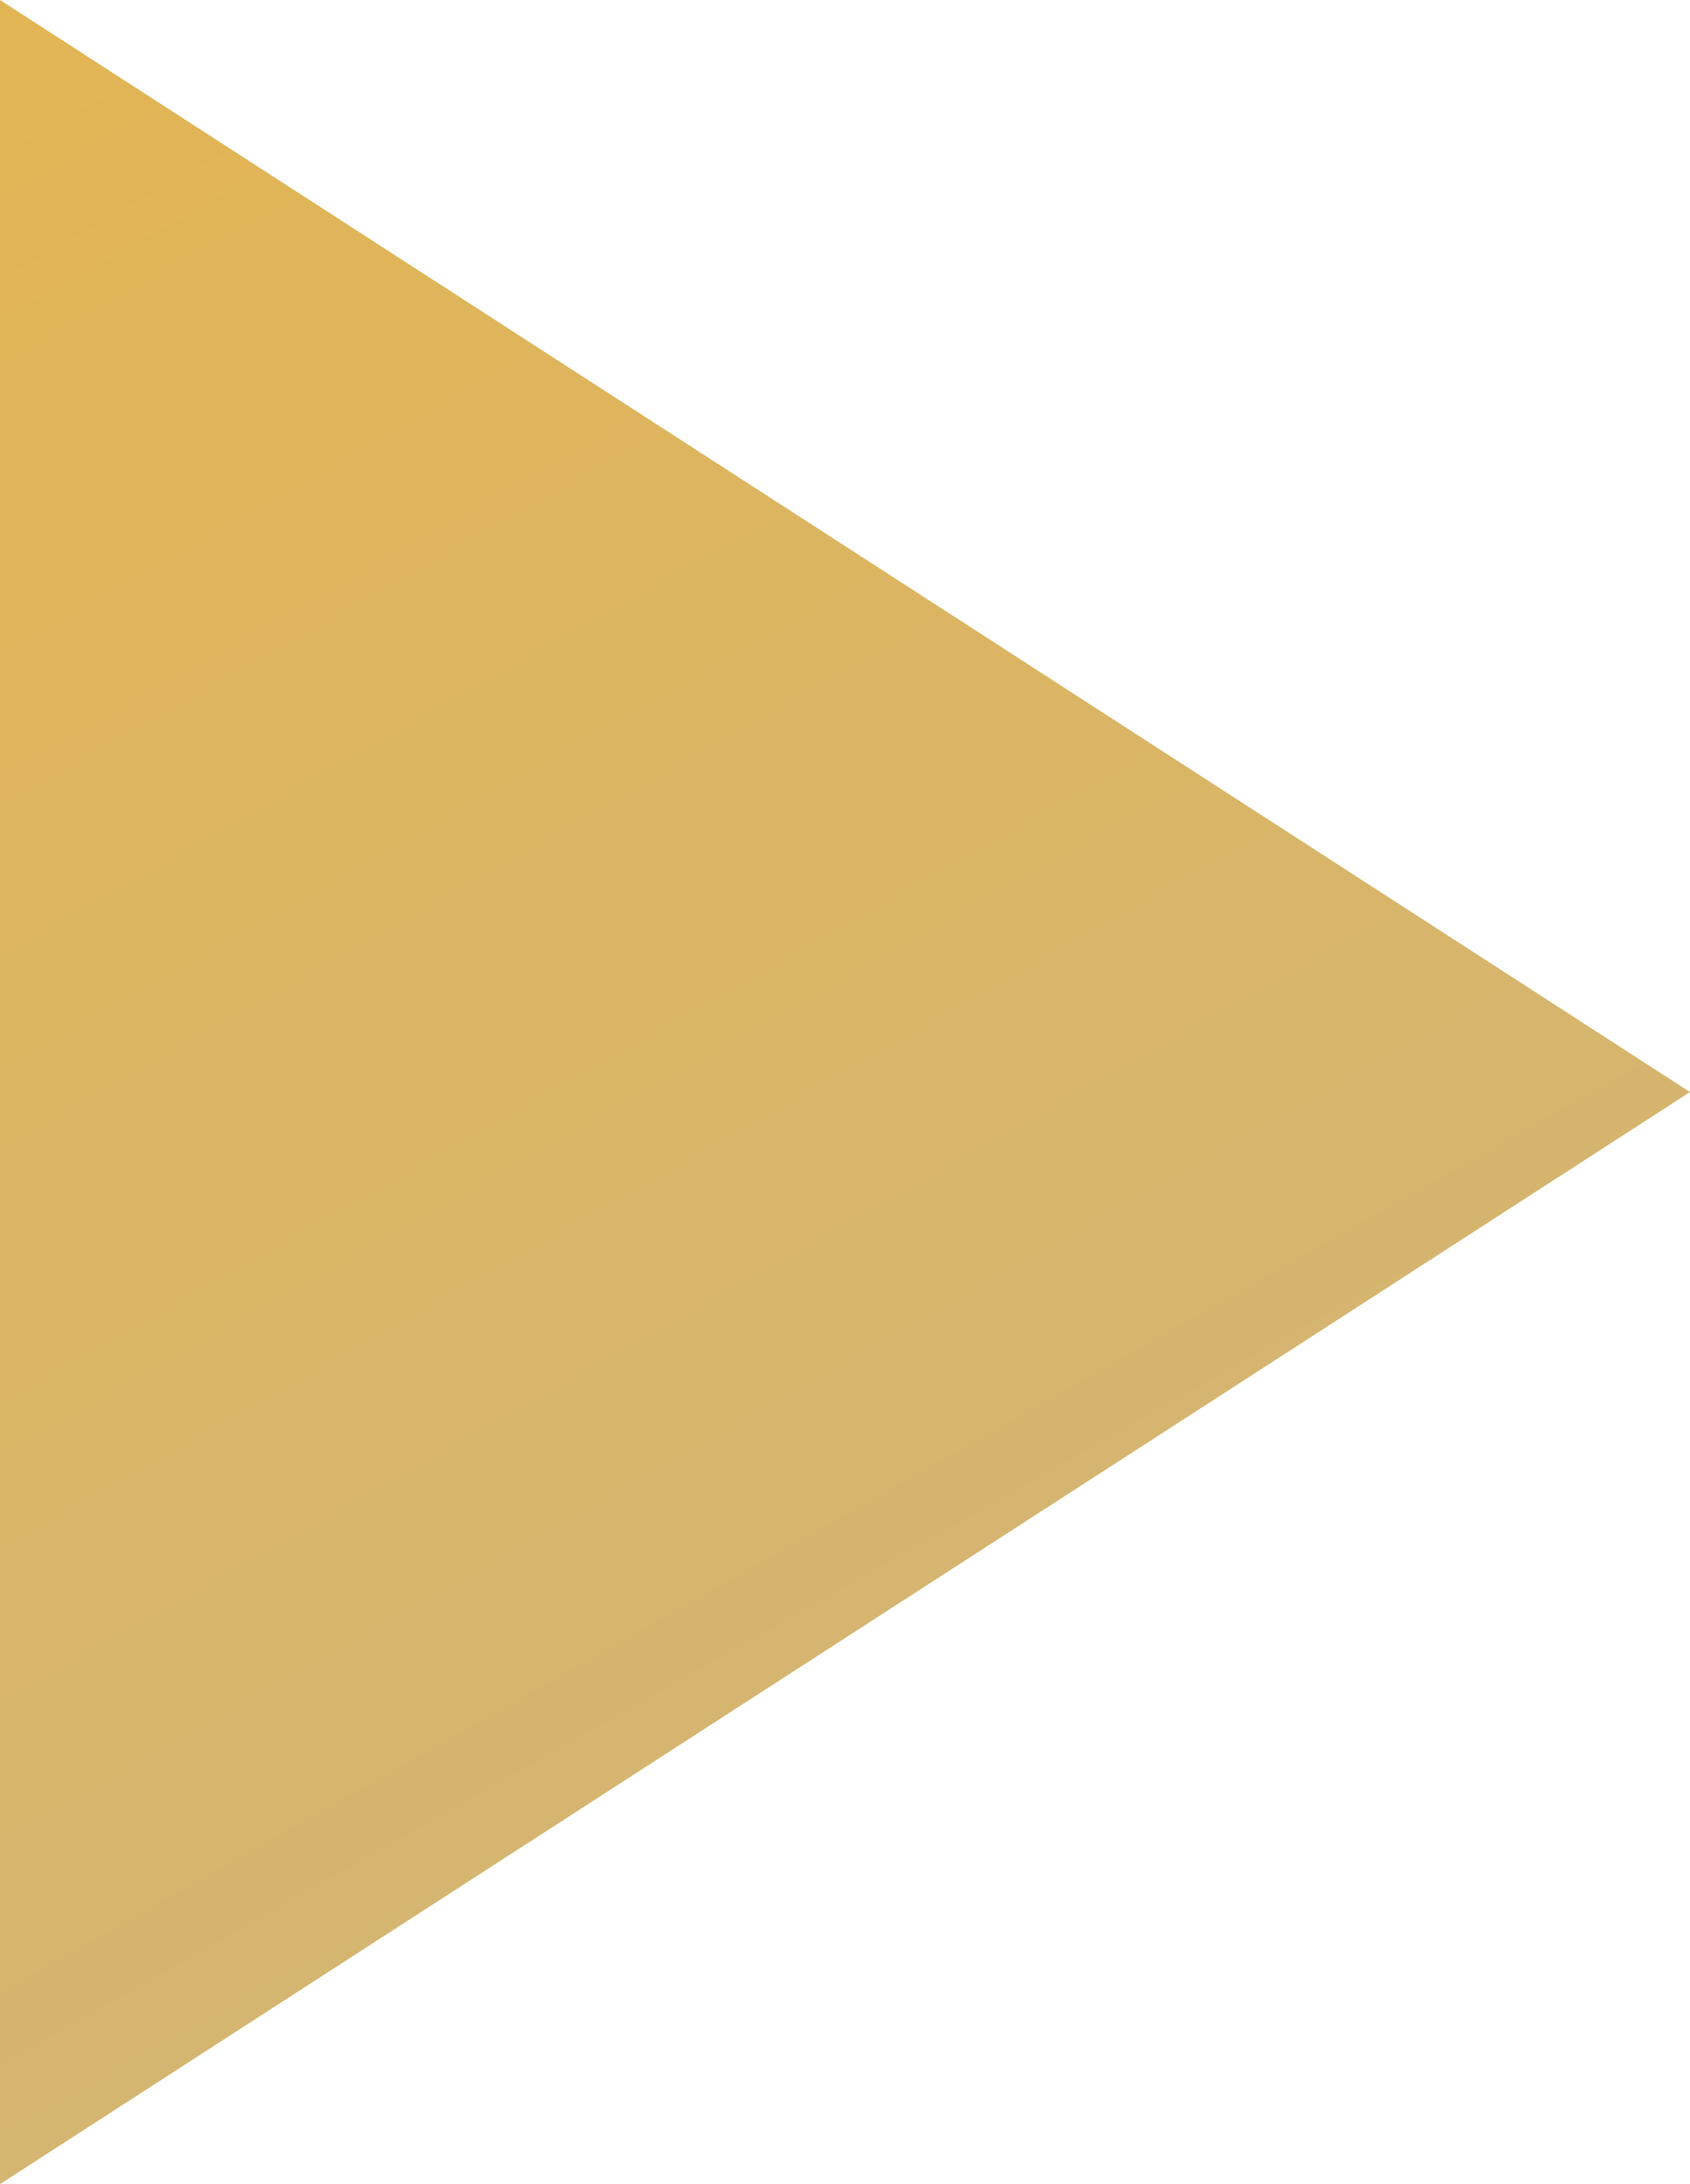 <?xml version="1.0" encoding="UTF-8"?> <svg xmlns="http://www.w3.org/2000/svg" width="48" height="62" viewBox="0 0 48 62" fill="none"> <path d="M0 62L48 31L0 0V62Z" fill="url(#paint0_linear_1952_3470)"></path> <defs> <linearGradient id="paint0_linear_1952_3470" x1="3.055" y1="-7.045" x2="48.513" y2="73.333" gradientUnits="userSpaceOnUse"> <stop offset="0.026" stop-color="#E3B553"></stop> <stop offset="0.246" stop-color="#DEB55D"></stop> <stop offset="1" stop-color="#CBB682"></stop> </linearGradient> </defs> </svg> 
